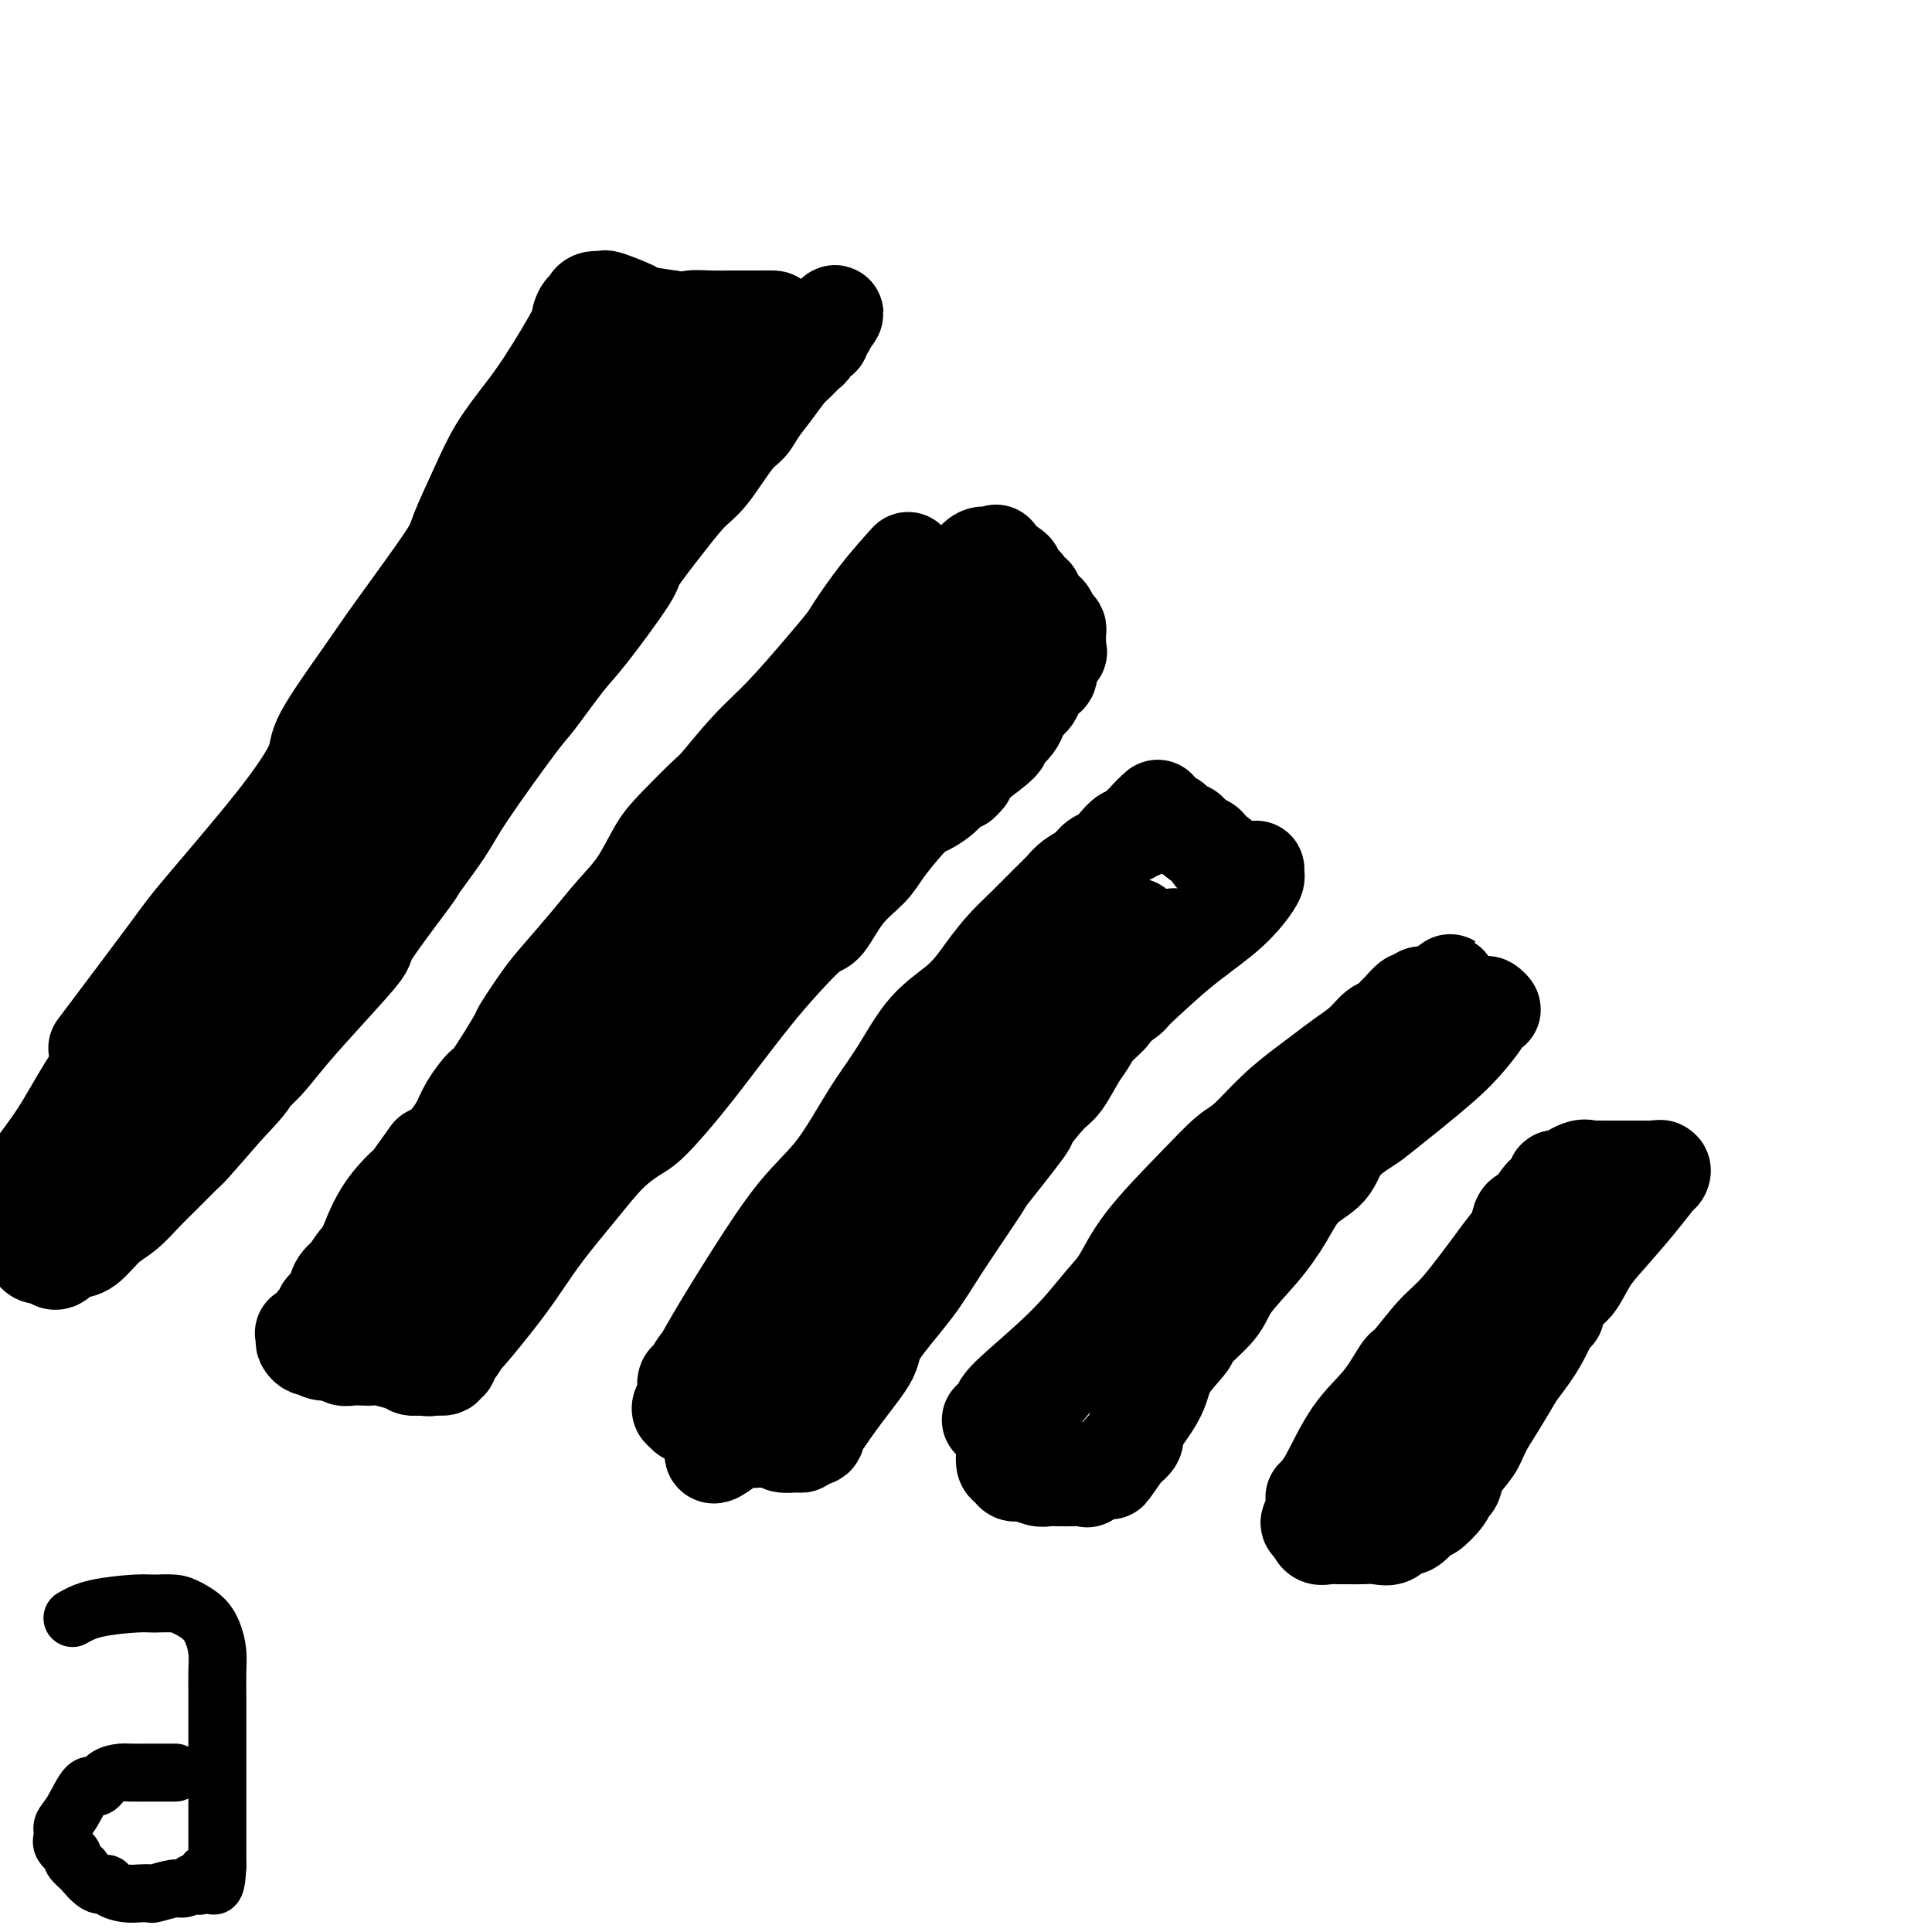 <svg viewBox='0 0 400 400' version='1.1' xmlns='http://www.w3.org/2000/svg' xmlns:xlink='http://www.w3.org/1999/xlink'><g fill='none' stroke='#000000' stroke-width='20' stroke-linecap='round' stroke-linejoin='round'><path d='M20,217c5.938,-7.889 11.875,-15.779 15,-20c3.125,-4.221 3.437,-4.774 7,-9c3.563,-4.226 10.375,-12.127 15,-18c4.625,-5.873 7.061,-9.720 8,-12c0.939,-2.280 0.382,-2.993 2,-6c1.618,-3.007 5.412,-8.308 8,-12c2.588,-3.692 3.968,-5.777 7,-10c3.032,-4.223 7.714,-10.586 10,-14c2.286,-3.414 2.177,-3.881 3,-6c0.823,-2.119 2.578,-5.892 4,-9c1.422,-3.108 2.510,-5.553 4,-8c1.490,-2.447 3.383,-4.898 5,-7c1.617,-2.102 2.959,-3.855 5,-7c2.041,-3.145 4.781,-7.683 6,-10c1.219,-2.317 0.917,-2.415 1,-3c0.083,-0.585 0.552,-1.659 1,-2c0.448,-0.341 0.875,0.050 1,0c0.125,-0.050 -0.054,-0.543 0,-1c0.054,-0.457 0.339,-0.880 1,-1c0.661,-0.120 1.696,0.062 2,0c0.304,-0.062 -0.125,-0.367 1,0c1.125,0.367 3.803,1.407 5,2c1.197,0.593 0.913,0.741 2,1c1.087,0.259 3.543,0.630 6,1'/><path d='M139,66c2.897,0.619 3.138,0.166 4,0c0.862,-0.166 2.343,-0.044 4,0c1.657,0.044 3.490,0.012 5,0c1.510,-0.012 2.699,-0.003 3,0c0.301,0.003 -0.285,0.001 0,0c0.285,-0.001 1.441,-0.002 2,0c0.559,0.002 0.522,0.005 1,0c0.478,-0.005 1.471,-0.020 2,0c0.529,0.020 0.595,0.073 0,2c-0.595,1.927 -1.850,5.727 -3,8c-1.150,2.273 -2.194,3.017 -4,5c-1.806,1.983 -4.372,5.204 -8,10c-3.628,4.796 -8.318,11.168 -12,16c-3.682,4.832 -6.357,8.123 -11,13c-4.643,4.877 -11.255,11.339 -16,17c-4.745,5.661 -7.623,10.522 -9,13c-1.377,2.478 -1.252,2.574 -3,5c-1.748,2.426 -5.369,7.184 -8,10c-2.631,2.816 -4.274,3.690 -7,7c-2.726,3.310 -6.536,9.054 -9,13c-2.464,3.946 -3.582,6.093 -6,9c-2.418,2.907 -6.135,6.573 -8,8c-1.865,1.427 -1.878,0.616 -3,2c-1.122,1.384 -3.352,4.964 -5,8c-1.648,3.036 -2.713,5.530 -4,8c-1.287,2.470 -2.796,4.916 -4,7c-1.204,2.084 -2.104,3.804 -3,5c-0.896,1.196 -1.786,1.867 -3,3c-1.214,1.133 -2.750,2.728 -4,4c-1.250,1.272 -2.214,2.221 -3,3c-0.786,0.779 -1.393,1.390 -2,2'/><path d='M25,244c-21.488,27.443 -7.708,8.051 -3,1c4.708,-7.051 0.344,-1.760 -2,1c-2.344,2.760 -2.669,2.989 -3,3c-0.331,0.011 -0.666,-0.197 -1,0c-0.334,0.197 -0.665,0.797 -1,1c-0.335,0.203 -0.675,0.008 -1,0c-0.325,-0.008 -0.634,0.173 -1,0c-0.366,-0.173 -0.787,-0.698 -1,-1c-0.213,-0.302 -0.218,-0.380 0,-1c0.218,-0.620 0.660,-1.780 1,-3c0.340,-1.220 0.578,-2.499 5,-9c4.422,-6.501 13.030,-18.224 17,-24c3.970,-5.776 3.304,-5.605 5,-9c1.696,-3.395 5.753,-10.356 11,-18c5.247,-7.644 11.683,-15.972 15,-20c3.317,-4.028 3.515,-3.758 6,-6c2.485,-2.242 7.257,-6.996 11,-11c3.743,-4.004 6.457,-7.257 10,-11c3.543,-3.743 7.914,-7.974 10,-10c2.086,-2.026 1.886,-1.847 3,-3c1.114,-1.153 3.541,-3.640 6,-6c2.459,-2.360 4.950,-4.594 7,-7c2.050,-2.406 3.658,-4.983 6,-8c2.342,-3.017 5.418,-6.473 7,-8c1.582,-1.527 1.669,-1.123 3,-2c1.331,-0.877 3.905,-3.033 5,-4c1.095,-0.967 0.711,-0.745 1,-1c0.289,-0.255 1.253,-0.986 2,-2c0.747,-1.014 1.278,-2.312 2,-3c0.722,-0.688 1.635,-0.768 2,-1c0.365,-0.232 0.183,-0.616 0,-1'/><path d='M147,81c11.901,-12.401 1.155,-1.404 -2,2c-3.155,3.404 1.281,-0.784 -3,3c-4.281,3.784 -17.280,15.542 -23,21c-5.720,5.458 -4.160,4.618 -10,11c-5.840,6.382 -19.080,19.987 -27,29c-7.920,9.013 -10.518,13.435 -14,19c-3.482,5.565 -7.846,12.274 -10,16c-2.154,3.726 -2.097,4.468 -5,8c-2.903,3.532 -8.768,9.852 -11,13c-2.232,3.148 -0.833,3.122 -1,4c-0.167,0.878 -1.901,2.660 -3,4c-1.099,1.340 -1.563,2.239 -2,3c-0.437,0.761 -0.846,1.386 -1,2c-0.154,0.614 -0.054,1.219 0,1c0.054,-0.219 0.063,-1.260 0,-2c-0.063,-0.740 -0.198,-1.179 0,-2c0.198,-0.821 0.730,-2.024 2,-4c1.270,-1.976 3.277,-4.723 5,-8c1.723,-3.277 3.160,-7.082 5,-11c1.840,-3.918 4.081,-7.950 8,-13c3.919,-5.050 9.516,-11.118 12,-14c2.484,-2.882 1.853,-2.577 3,-5c1.147,-2.423 4.070,-7.572 7,-12c2.930,-4.428 5.868,-8.135 8,-11c2.132,-2.865 3.459,-4.890 5,-7c1.541,-2.110 3.298,-4.307 5,-7c1.702,-2.693 3.351,-5.882 5,-9c1.649,-3.118 3.298,-6.166 5,-9c1.702,-2.834 3.458,-5.455 5,-7c1.542,-1.545 2.869,-2.013 4,-3c1.131,-0.987 2.065,-2.494 3,-4'/><path d='M117,89c10.097,-13.900 4.341,-4.650 3,-2c-1.341,2.650 1.733,-1.298 3,-3c1.267,-1.702 0.726,-1.156 1,-1c0.274,0.156 1.362,-0.077 3,-1c1.638,-0.923 3.827,-2.537 5,-3c1.173,-0.463 1.330,0.226 2,0c0.670,-0.226 1.853,-1.366 3,-2c1.147,-0.634 2.260,-0.763 3,-1c0.740,-0.237 1.108,-0.582 2,-1c0.892,-0.418 2.307,-0.908 3,-1c0.693,-0.092 0.663,0.213 1,0c0.337,-0.213 1.040,-0.943 1,-1c-0.040,-0.057 -0.825,0.560 -1,1c-0.175,0.440 0.258,0.704 -1,2c-1.258,1.296 -4.209,3.623 -7,6c-2.791,2.377 -5.423,4.802 -8,8c-2.577,3.198 -5.098,7.167 -8,11c-2.902,3.833 -6.183,7.529 -9,10c-2.817,2.471 -5.169,3.717 -8,7c-2.831,3.283 -6.139,8.604 -8,11c-1.861,2.396 -2.274,1.867 -4,4c-1.726,2.133 -4.765,6.927 -7,10c-2.235,3.073 -3.667,4.426 -6,7c-2.333,2.574 -5.567,6.369 -7,8c-1.433,1.631 -1.065,1.098 -2,2c-0.935,0.902 -3.172,3.240 -5,5c-1.828,1.760 -3.247,2.944 -5,5c-1.753,2.056 -3.841,4.984 -6,8c-2.159,3.016 -4.389,6.120 -6,9c-1.611,2.880 -2.603,5.537 -4,8c-1.397,2.463 -3.198,4.731 -5,7'/><path d='M40,202c-4.189,6.366 -4.161,6.281 -5,8c-0.839,1.719 -2.546,5.240 -5,9c-2.454,3.760 -5.654,7.757 -7,10c-1.346,2.243 -0.837,2.731 -1,3c-0.163,0.269 -0.998,0.317 -2,1c-1.002,0.683 -2.170,2.000 -3,3c-0.830,1.000 -1.320,1.682 -2,2c-0.680,0.318 -1.549,0.270 -2,1c-0.451,0.730 -0.483,2.237 -1,3c-0.517,0.763 -1.520,0.781 -2,1c-0.480,0.219 -0.436,0.640 -1,1c-0.564,0.360 -1.734,0.658 -2,1c-0.266,0.342 0.374,0.728 0,1c-0.374,0.272 -1.761,0.429 -2,0c-0.239,-0.429 0.670,-1.443 1,-2c0.330,-0.557 0.081,-0.656 1,-2c0.919,-1.344 3.008,-3.933 5,-7c1.992,-3.067 3.888,-6.611 6,-10c2.112,-3.389 4.439,-6.623 6,-9c1.561,-2.377 2.355,-3.898 3,-5c0.645,-1.102 1.143,-1.787 2,-3c0.857,-1.213 2.075,-2.955 3,-4c0.925,-1.045 1.558,-1.395 2,-2c0.442,-0.605 0.694,-1.466 1,-2c0.306,-0.534 0.668,-0.740 1,-1c0.332,-0.260 0.636,-0.572 1,-1c0.364,-0.428 0.788,-0.970 1,-1c0.212,-0.030 0.211,0.454 0,1c-0.211,0.546 -0.632,1.156 -1,2c-0.368,0.844 -0.684,1.922 -1,3'/><path d='M36,203c-1.749,2.782 -5.122,6.737 -7,9c-1.878,2.263 -2.260,2.833 -3,4c-0.740,1.167 -1.839,2.931 -4,6c-2.161,3.069 -5.386,7.444 -7,10c-1.614,2.556 -1.617,3.293 -2,4c-0.383,0.707 -1.147,1.383 -2,3c-0.853,1.617 -1.797,4.177 -2,5c-0.203,0.823 0.334,-0.089 0,0c-0.334,0.089 -1.539,1.179 -2,2c-0.461,0.821 -0.177,1.375 0,2c0.177,0.625 0.248,1.323 0,2c-0.248,0.677 -0.813,1.333 -1,2c-0.187,0.667 0.004,1.346 0,2c-0.004,0.654 -0.205,1.285 0,2c0.205,0.715 0.814,1.516 1,2c0.186,0.484 -0.052,0.652 0,1c0.052,0.348 0.395,0.875 1,1c0.605,0.125 1.474,-0.152 2,0c0.526,0.152 0.709,0.734 1,1c0.291,0.266 0.689,0.216 1,0c0.311,-0.216 0.536,-0.598 1,-1c0.464,-0.402 1.166,-0.824 2,-1c0.834,-0.176 1.800,-0.107 3,-1c1.200,-0.893 2.633,-2.748 4,-4c1.367,-1.252 2.666,-1.903 4,-3c1.334,-1.097 2.703,-2.642 4,-4c1.297,-1.358 2.523,-2.529 4,-4c1.477,-1.471 3.205,-3.242 4,-4c0.795,-0.758 0.656,-0.502 2,-2c1.344,-1.498 4.172,-4.749 7,-8'/><path d='M47,229c5.491,-5.731 4.720,-5.557 5,-6c0.280,-0.443 1.612,-1.503 3,-3c1.388,-1.497 2.832,-3.432 5,-6c2.168,-2.568 5.060,-5.768 8,-9c2.940,-3.232 5.928,-6.496 7,-8c1.072,-1.504 0.226,-1.250 2,-4c1.774,-2.750 6.167,-8.506 8,-11c1.833,-2.494 1.106,-1.726 2,-3c0.894,-1.274 3.408,-4.589 5,-7c1.592,-2.411 2.262,-3.919 5,-8c2.738,-4.081 7.544,-10.737 10,-14c2.456,-3.263 2.562,-3.134 4,-5c1.438,-1.866 4.207,-5.726 6,-8c1.793,-2.274 2.608,-2.962 5,-6c2.392,-3.038 6.361,-8.427 8,-11c1.639,-2.573 0.949,-2.332 2,-4c1.051,-1.668 3.843,-5.247 6,-8c2.157,-2.753 3.679,-4.679 5,-6c1.321,-1.321 2.440,-2.036 4,-4c1.560,-1.964 3.563,-5.177 5,-7c1.437,-1.823 2.310,-2.256 3,-3c0.690,-0.744 1.197,-1.800 2,-3c0.803,-1.200 1.903,-2.544 3,-4c1.097,-1.456 2.192,-3.025 3,-4c0.808,-0.975 1.331,-1.357 2,-2c0.669,-0.643 1.486,-1.548 2,-2c0.514,-0.452 0.725,-0.451 1,-1c0.275,-0.549 0.612,-1.648 1,-2c0.388,-0.352 0.825,0.042 1,0c0.175,-0.042 0.087,-0.521 0,-1'/><path d='M170,69c5.814,-7.509 1.348,-2.783 0,-1c-1.348,1.783 0.422,0.622 1,0c0.578,-0.622 -0.037,-0.706 0,-1c0.037,-0.294 0.725,-0.798 1,-1c0.275,-0.202 0.138,-0.101 0,0'/><path d='M188,116c-2.004,2.225 -4.008,4.449 -6,7c-1.992,2.551 -3.973,5.428 -5,7c-1.027,1.572 -1.102,1.840 -2,3c-0.898,1.160 -2.621,3.213 -5,6c-2.379,2.787 -5.413,6.307 -8,9c-2.587,2.693 -4.726,4.559 -7,7c-2.274,2.441 -4.683,5.456 -6,7c-1.317,1.544 -1.541,1.615 -3,3c-1.459,1.385 -4.152,4.082 -6,6c-1.848,1.918 -2.851,3.055 -4,5c-1.149,1.945 -2.445,4.698 -4,7c-1.555,2.302 -3.371,4.152 -5,6c-1.629,1.848 -3.073,3.692 -5,6c-1.927,2.308 -4.338,5.078 -6,7c-1.662,1.922 -2.576,2.995 -4,5c-1.424,2.005 -3.358,4.942 -4,6c-0.642,1.058 0.009,0.239 -1,2c-1.009,1.761 -3.677,6.103 -5,8c-1.323,1.897 -1.302,1.348 -2,2c-0.698,0.652 -2.115,2.505 -3,4c-0.885,1.495 -1.238,2.633 -2,4c-0.762,1.367 -1.932,2.962 -3,4c-1.068,1.038 -2.034,1.519 -3,2'/><path d='M89,239c-8.551,11.696 -4.429,6.935 -4,6c0.429,-0.935 -2.836,1.954 -5,5c-2.164,3.046 -3.228,6.247 -4,8c-0.772,1.753 -1.252,2.059 -2,3c-0.748,0.941 -1.764,2.518 -2,3c-0.236,0.482 0.307,-0.132 0,0c-0.307,0.132 -1.463,1.009 -2,2c-0.537,0.991 -0.453,2.097 -1,3c-0.547,0.903 -1.723,1.605 -2,2c-0.277,0.395 0.346,0.483 0,1c-0.346,0.517 -1.662,1.462 -2,2c-0.338,0.538 0.301,0.669 0,1c-0.301,0.331 -1.542,0.863 -2,1c-0.458,0.137 -0.133,-0.121 0,0c0.133,0.121 0.073,0.620 0,1c-0.073,0.380 -0.158,0.642 0,1c0.158,0.358 0.561,0.813 1,1c0.439,0.187 0.915,0.106 1,0c0.085,-0.106 -0.220,-0.239 0,0c0.220,0.239 0.965,0.849 2,1c1.035,0.151 2.361,-0.155 3,0c0.639,0.155 0.592,0.773 1,1c0.408,0.227 1.272,0.065 2,0c0.728,-0.065 1.319,-0.032 2,0c0.681,0.032 1.453,0.065 2,0c0.547,-0.065 0.870,-0.227 2,0c1.130,0.227 3.066,0.844 4,1c0.934,0.156 0.867,-0.150 1,0c0.133,0.150 0.467,0.757 1,1c0.533,0.243 1.267,0.121 2,0'/><path d='M87,283c3.190,0.463 1.165,0.120 1,0c-0.165,-0.120 1.529,-0.017 2,0c0.471,0.017 -0.281,-0.052 0,0c0.281,0.052 1.593,0.224 2,0c0.407,-0.224 -0.093,-0.843 0,-1c0.093,-0.157 0.778,0.148 1,0c0.222,-0.148 -0.021,-0.749 0,-1c0.021,-0.251 0.305,-0.152 1,-1c0.695,-0.848 1.801,-2.644 2,-3c0.199,-0.356 -0.510,0.726 1,-1c1.510,-1.726 5.240,-6.262 8,-10c2.760,-3.738 4.549,-6.677 7,-10c2.451,-3.323 5.564,-7.029 8,-10c2.436,-2.971 4.197,-5.207 6,-7c1.803,-1.793 3.650,-3.142 5,-4c1.350,-0.858 2.203,-1.224 4,-3c1.797,-1.776 4.536,-4.963 7,-8c2.464,-3.037 4.651,-5.923 7,-9c2.349,-3.077 4.861,-6.345 7,-9c2.139,-2.655 3.907,-4.695 6,-7c2.093,-2.305 4.513,-4.873 6,-6c1.487,-1.127 2.043,-0.812 3,-2c0.957,-1.188 2.315,-3.881 4,-6c1.685,-2.119 3.696,-3.666 5,-5c1.304,-1.334 1.900,-2.454 3,-4c1.100,-1.546 2.703,-3.517 4,-5c1.297,-1.483 2.287,-2.477 3,-3c0.713,-0.523 1.150,-0.573 2,-1c0.850,-0.427 2.113,-1.230 3,-2c0.887,-0.770 1.396,-1.506 2,-2c0.604,-0.494 1.302,-0.747 2,-1'/><path d='M199,162c2.043,-1.785 1.152,-1.748 1,-2c-0.152,-0.252 0.435,-0.791 2,-2c1.565,-1.209 4.107,-3.086 5,-4c0.893,-0.914 0.136,-0.864 0,-1c-0.136,-0.136 0.349,-0.458 1,-1c0.651,-0.542 1.469,-1.305 2,-2c0.531,-0.695 0.777,-1.323 1,-2c0.223,-0.677 0.425,-1.403 1,-2c0.575,-0.597 1.525,-1.067 2,-2c0.475,-0.933 0.475,-2.331 1,-3c0.525,-0.669 1.577,-0.609 2,-1c0.423,-0.391 0.219,-1.232 0,-2c-0.219,-0.768 -0.451,-1.464 0,-2c0.451,-0.536 1.585,-0.912 2,-1c0.415,-0.088 0.111,0.113 0,0c-0.111,-0.113 -0.029,-0.541 0,-1c0.029,-0.459 0.005,-0.949 0,-1c-0.005,-0.051 0.008,0.337 0,0c-0.008,-0.337 -0.039,-1.399 0,-2c0.039,-0.601 0.147,-0.741 0,-1c-0.147,-0.259 -0.550,-0.638 -1,-1c-0.450,-0.362 -0.946,-0.708 -1,-1c-0.054,-0.292 0.335,-0.531 0,-1c-0.335,-0.469 -1.394,-1.167 -2,-2c-0.606,-0.833 -0.759,-1.799 -1,-2c-0.241,-0.201 -0.570,0.364 -1,0c-0.430,-0.364 -0.960,-1.658 -1,-2c-0.040,-0.342 0.412,0.269 0,0c-0.412,-0.269 -1.688,-1.419 -2,-2c-0.312,-0.581 0.339,-0.595 0,-1c-0.339,-0.405 -1.670,-1.203 -3,-2'/><path d='M207,116c-1.737,-2.956 -0.079,-0.846 0,0c0.079,0.846 -1.421,0.429 -2,0c-0.579,-0.429 -0.236,-0.868 0,-1c0.236,-0.132 0.366,0.045 0,0c-0.366,-0.045 -1.227,-0.312 -2,0c-0.773,0.312 -1.457,1.202 -3,3c-1.543,1.798 -3.944,4.504 -6,7c-2.056,2.496 -3.767,4.782 -10,12c-6.233,7.218 -16.989,19.369 -22,25c-5.011,5.631 -4.276,4.744 -7,8c-2.724,3.256 -8.905,10.657 -13,16c-4.095,5.343 -6.103,8.630 -10,13c-3.897,4.370 -9.682,9.823 -14,14c-4.318,4.177 -7.168,7.077 -9,9c-1.832,1.923 -2.646,2.868 -4,5c-1.354,2.132 -3.248,5.449 -5,8c-1.752,2.551 -3.363,4.336 -5,7c-1.637,2.664 -3.300,6.209 -4,8c-0.700,1.791 -0.436,1.830 -1,3c-0.564,1.170 -1.956,3.473 -3,5c-1.044,1.527 -1.739,2.279 -2,3c-0.261,0.721 -0.089,1.412 0,2c0.089,0.588 0.096,1.072 0,1c-0.096,-0.072 -0.294,-0.701 0,-1c0.294,-0.299 1.082,-0.269 2,-1c0.918,-0.731 1.968,-2.222 5,-6c3.032,-3.778 8.047,-9.844 10,-12c1.953,-2.156 0.843,-0.403 5,-5c4.157,-4.597 13.581,-15.545 18,-21c4.419,-5.455 3.834,-5.416 6,-8c2.166,-2.584 7.083,-7.792 12,-13'/><path d='M143,197c11.021,-12.494 9.572,-10.229 10,-11c0.428,-0.771 2.733,-4.577 7,-9c4.267,-4.423 10.496,-9.464 15,-13c4.504,-3.536 7.281,-5.567 9,-7c1.719,-1.433 2.378,-2.268 3,-3c0.622,-0.732 1.207,-1.361 2,-2c0.793,-0.639 1.793,-1.287 3,-2c1.207,-0.713 2.622,-1.490 3,-2c0.378,-0.510 -0.282,-0.751 0,-1c0.282,-0.249 1.505,-0.505 2,-1c0.495,-0.495 0.263,-1.229 0,-1c-0.263,0.229 -0.557,1.423 -3,4c-2.443,2.577 -7.037,6.538 -13,12c-5.963,5.462 -13.297,12.424 -21,20c-7.703,7.576 -15.776,15.767 -20,20c-4.224,4.233 -4.598,4.507 -7,8c-2.402,3.493 -6.831,10.206 -10,15c-3.169,4.794 -5.077,7.668 -7,10c-1.923,2.332 -3.859,4.123 -5,5c-1.141,0.877 -1.486,0.840 -1,0c0.486,-0.840 1.802,-2.481 4,-5c2.198,-2.519 5.279,-5.914 8,-10c2.721,-4.086 5.081,-8.862 8,-13c2.919,-4.138 6.395,-7.636 10,-11c3.605,-3.364 7.337,-6.592 10,-10c2.663,-3.408 4.255,-6.994 6,-10c1.745,-3.006 3.641,-5.430 6,-8c2.359,-2.570 5.179,-5.285 8,-8'/><path d='M170,164c9.738,-12.081 4.583,-4.784 4,-3c-0.583,1.784 3.405,-1.947 5,-4c1.595,-2.053 0.797,-2.430 1,-3c0.203,-0.570 1.408,-1.335 2,-2c0.592,-0.665 0.571,-1.232 1,-2c0.429,-0.768 1.308,-1.738 2,-3c0.692,-1.262 1.198,-2.815 2,-4c0.802,-1.185 1.902,-2.000 3,-3c1.098,-1.000 2.196,-2.184 3,-3c0.804,-0.816 1.315,-1.265 2,-2c0.685,-0.735 1.545,-1.755 2,-2c0.455,-0.245 0.504,0.284 1,0c0.496,-0.284 1.440,-1.383 2,-2c0.560,-0.617 0.738,-0.753 1,-1c0.262,-0.247 0.609,-0.605 1,-1c0.391,-0.395 0.826,-0.827 1,-1c0.174,-0.173 0.087,-0.086 0,0'/><path d='M143,286c1.428,-2.673 2.856,-5.346 5,-9c2.144,-3.654 5.006,-8.290 8,-13c2.994,-4.710 6.122,-9.494 9,-13c2.878,-3.506 5.508,-5.734 8,-9c2.492,-3.266 4.848,-7.569 7,-11c2.152,-3.431 4.102,-5.989 6,-9c1.898,-3.011 3.745,-6.474 6,-9c2.255,-2.526 4.918,-4.115 7,-6c2.082,-1.885 3.583,-4.066 5,-6c1.417,-1.934 2.749,-3.620 4,-5c1.251,-1.380 2.422,-2.452 4,-4c1.578,-1.548 3.563,-3.570 5,-5c1.437,-1.430 2.324,-2.266 3,-3c0.676,-0.734 1.139,-1.365 2,-2c0.861,-0.635 2.118,-1.274 3,-2c0.882,-0.726 1.388,-1.538 2,-2c0.612,-0.462 1.330,-0.573 2,-1c0.670,-0.427 1.294,-1.172 2,-2c0.706,-0.828 1.496,-1.741 2,-2c0.504,-0.259 0.723,0.137 1,0c0.277,-0.137 0.613,-0.806 1,-1c0.387,-0.194 0.825,0.087 1,0c0.175,-0.087 0.088,-0.544 0,-1'/><path d='M236,171c6.925,-6.724 2.237,-2.533 1,-1c-1.237,1.533 0.977,0.409 2,0c1.023,-0.409 0.855,-0.101 1,0c0.145,0.101 0.601,-0.003 1,0c0.399,0.003 0.740,0.113 1,0c0.260,-0.113 0.441,-0.449 1,0c0.559,0.449 1.498,1.683 2,2c0.502,0.317 0.567,-0.285 1,0c0.433,0.285 1.233,1.456 2,2c0.767,0.544 1.500,0.461 2,1c0.500,0.539 0.767,1.700 1,2c0.233,0.300 0.433,-0.259 1,0c0.567,0.259 1.501,1.338 2,2c0.499,0.662 0.565,0.909 1,1c0.435,0.091 1.241,0.028 2,0c0.759,-0.028 1.473,-0.020 2,0c0.527,0.020 0.869,0.051 1,0c0.131,-0.051 0.051,-0.186 0,0c-0.051,0.186 -0.075,0.692 0,1c0.075,0.308 0.247,0.417 0,1c-0.247,0.583 -0.913,1.640 -2,3c-1.087,1.360 -2.595,3.022 -5,5c-2.405,1.978 -5.706,4.273 -9,7c-3.294,2.727 -6.579,5.888 -10,9c-3.421,3.112 -6.977,6.175 -10,9c-3.023,2.825 -5.511,5.413 -8,8'/><path d='M216,223c-7.989,7.772 -5.963,5.700 -6,6c-0.037,0.300 -2.138,2.970 -4,5c-1.862,2.030 -3.487,3.419 -5,5c-1.513,1.581 -2.915,3.352 -4,5c-1.085,1.648 -1.852,3.172 -3,5c-1.148,1.828 -2.677,3.959 -4,6c-1.323,2.041 -2.441,3.992 -3,5c-0.559,1.008 -0.558,1.075 -1,2c-0.442,0.925 -1.326,2.709 -2,4c-0.674,1.291 -1.139,2.089 -2,3c-0.861,0.911 -2.117,1.935 -3,3c-0.883,1.065 -1.391,2.169 -2,3c-0.609,0.831 -1.318,1.387 -2,2c-0.682,0.613 -1.338,1.281 -2,2c-0.662,0.719 -1.332,1.487 -2,2c-0.668,0.513 -1.335,0.771 -2,1c-0.665,0.229 -1.329,0.428 -2,1c-0.671,0.572 -1.349,1.518 -2,2c-0.651,0.482 -1.274,0.500 -2,1c-0.726,0.500 -1.557,1.480 -2,2c-0.443,0.520 -0.500,0.578 -1,1c-0.500,0.422 -1.442,1.207 -2,2c-0.558,0.793 -0.732,1.593 -1,2c-0.268,0.407 -0.631,0.419 -1,1c-0.369,0.581 -0.743,1.729 -1,2c-0.257,0.271 -0.398,-0.334 -1,0c-0.602,0.334 -1.664,1.609 -2,2c-0.336,0.391 0.054,-0.101 0,0c-0.054,0.101 -0.553,0.797 -1,1c-0.447,0.203 -0.842,-0.085 -1,0c-0.158,0.085 -0.079,0.542 0,1'/><path d='M150,300c-4.386,3.389 -1.850,-0.639 0,-4c1.850,-3.361 3.015,-6.056 4,-8c0.985,-1.944 1.792,-3.138 4,-6c2.208,-2.862 5.818,-7.391 9,-11c3.182,-3.609 5.935,-6.299 8,-9c2.065,-2.701 3.440,-5.415 5,-8c1.560,-2.585 3.303,-5.043 5,-7c1.697,-1.957 3.348,-3.414 5,-5c1.652,-1.586 3.305,-3.301 5,-5c1.695,-1.699 3.434,-3.382 5,-5c1.566,-1.618 2.961,-3.170 5,-6c2.039,-2.830 4.721,-6.938 6,-9c1.279,-2.062 1.155,-2.079 2,-3c0.845,-0.921 2.660,-2.746 4,-4c1.340,-1.254 2.204,-1.937 3,-3c0.796,-1.063 1.525,-2.507 3,-4c1.475,-1.493 3.695,-3.034 5,-4c1.305,-0.966 1.694,-1.355 2,-2c0.306,-0.645 0.527,-1.545 1,-2c0.473,-0.455 1.197,-0.464 2,-1c0.803,-0.536 1.683,-1.597 2,-2c0.317,-0.403 0.070,-0.147 0,0c-0.070,0.147 0.036,0.185 0,0c-0.036,-0.185 -0.216,-0.593 -2,0c-1.784,0.593 -5.174,2.186 -9,5c-3.826,2.814 -8.087,6.847 -12,10c-3.913,3.153 -7.476,5.426 -12,10c-4.524,4.574 -10.007,11.450 -13,15c-2.993,3.550 -3.497,3.775 -4,4'/><path d='M183,236c-3.930,3.901 -5.254,4.154 -7,6c-1.746,1.846 -3.914,5.285 -6,8c-2.086,2.715 -4.089,4.707 -6,7c-1.911,2.293 -3.729,4.888 -5,7c-1.271,2.112 -1.996,3.742 -3,5c-1.004,1.258 -2.289,2.146 -3,3c-0.711,0.854 -0.848,1.676 -2,3c-1.152,1.324 -3.317,3.152 -4,4c-0.683,0.848 0.118,0.716 0,1c-0.118,0.284 -1.155,0.983 -2,2c-0.845,1.017 -1.498,2.352 -2,3c-0.502,0.648 -0.854,0.608 -1,1c-0.146,0.392 -0.088,1.214 0,2c0.088,0.786 0.204,1.535 0,2c-0.204,0.465 -0.728,0.646 -1,1c-0.272,0.354 -0.291,0.883 0,1c0.291,0.117 0.892,-0.176 1,0c0.108,0.176 -0.277,0.821 0,1c0.277,0.179 1.215,-0.107 2,0c0.785,0.107 1.418,0.607 2,1c0.582,0.393 1.115,0.680 2,1c0.885,0.320 2.124,0.675 3,1c0.876,0.325 1.391,0.622 2,1c0.609,0.378 1.313,0.837 2,1c0.687,0.163 1.357,0.029 2,0c0.643,-0.029 1.257,0.045 2,0c0.743,-0.045 1.613,-0.211 2,0c0.387,0.211 0.289,0.799 1,1c0.711,0.201 2.230,0.016 3,0c0.770,-0.016 0.791,0.138 1,0c0.209,-0.138 0.604,-0.569 1,-1'/><path d='M167,298c2.309,-0.192 2.080,-0.672 2,-1c-0.080,-0.328 -0.013,-0.505 1,-2c1.013,-1.495 2.972,-4.310 5,-7c2.028,-2.690 4.125,-5.255 5,-7c0.875,-1.745 0.529,-2.669 2,-5c1.471,-2.331 4.760,-6.069 7,-9c2.240,-2.931 3.430,-5.054 6,-9c2.570,-3.946 6.519,-9.715 8,-12c1.481,-2.285 0.493,-1.085 2,-3c1.507,-1.915 5.510,-6.946 7,-9c1.490,-2.054 0.468,-1.130 1,-2c0.532,-0.870 2.616,-3.534 4,-5c1.384,-1.466 2.066,-1.733 3,-3c0.934,-1.267 2.119,-3.534 3,-5c0.881,-1.466 1.457,-2.133 2,-3c0.543,-0.867 1.051,-1.935 2,-3c0.949,-1.065 2.338,-2.126 3,-3c0.662,-0.874 0.596,-1.562 1,-2c0.404,-0.438 1.279,-0.625 2,-1c0.721,-0.375 1.289,-0.937 2,-2c0.711,-1.063 1.566,-2.626 2,-3c0.434,-0.374 0.446,0.442 1,0c0.554,-0.442 1.651,-2.143 2,-3c0.349,-0.857 -0.051,-0.870 0,-1c0.051,-0.130 0.553,-0.378 1,-1c0.447,-0.622 0.838,-1.617 1,-2c0.162,-0.383 0.095,-0.154 0,0c-0.095,0.154 -0.218,0.234 0,0c0.218,-0.234 0.777,-0.781 1,-1c0.223,-0.219 0.112,-0.109 0,0'/><path d='M205,294c0.895,-0.743 1.789,-1.487 2,-2c0.211,-0.513 -0.263,-0.796 2,-3c2.263,-2.204 7.261,-6.331 11,-10c3.739,-3.669 6.219,-6.881 8,-9c1.781,-2.119 2.862,-3.145 4,-5c1.138,-1.855 2.333,-4.540 5,-8c2.667,-3.460 6.807,-7.696 10,-11c3.193,-3.304 5.438,-5.675 7,-7c1.562,-1.325 2.441,-1.604 4,-3c1.559,-1.396 3.800,-3.909 6,-6c2.200,-2.091 4.361,-3.758 6,-5c1.639,-1.242 2.756,-2.058 4,-3c1.244,-0.942 2.613,-2.011 4,-3c1.387,-0.989 2.790,-1.899 4,-3c1.210,-1.101 2.226,-2.394 3,-3c0.774,-0.606 1.307,-0.526 2,-1c0.693,-0.474 1.547,-1.504 2,-2c0.453,-0.496 0.504,-0.459 1,-1c0.496,-0.541 1.438,-1.662 2,-2c0.562,-0.338 0.745,0.105 1,0c0.255,-0.105 0.584,-0.760 1,-1c0.416,-0.240 0.920,-0.065 1,0c0.080,0.065 -0.263,0.018 0,0c0.263,-0.018 1.131,-0.009 2,0'/><path d='M297,206c6.543,-5.089 1.401,-1.312 0,0c-1.401,1.312 0.938,0.159 2,0c1.062,-0.159 0.847,0.675 1,1c0.153,0.325 0.675,0.140 1,0c0.325,-0.140 0.454,-0.235 1,0c0.546,0.235 1.510,0.799 2,1c0.490,0.201 0.506,0.039 1,0c0.494,-0.039 1.465,0.047 2,0c0.535,-0.047 0.633,-0.226 1,0c0.367,0.226 1.004,0.855 1,1c-0.004,0.145 -0.649,-0.196 -1,0c-0.351,0.196 -0.409,0.929 -1,2c-0.591,1.071 -1.716,2.480 -3,4c-1.284,1.520 -2.725,3.152 -6,6c-3.275,2.848 -8.382,6.914 -11,9c-2.618,2.086 -2.748,2.194 -4,3c-1.252,0.806 -3.627,2.309 -5,4c-1.373,1.691 -1.744,3.568 -3,5c-1.256,1.432 -3.397,2.418 -5,4c-1.603,1.582 -2.669,3.758 -4,6c-1.331,2.242 -2.927,4.548 -5,7c-2.073,2.452 -4.622,5.050 -6,7c-1.378,1.950 -1.586,3.251 -3,5c-1.414,1.749 -4.034,3.945 -5,5c-0.966,1.055 -0.277,0.968 -1,2c-0.723,1.032 -2.858,3.182 -4,5c-1.142,1.818 -1.292,3.302 -2,5c-0.708,1.698 -1.973,3.610 -3,5c-1.027,1.390 -1.815,2.259 -2,3c-0.185,0.741 0.233,1.355 0,2c-0.233,0.645 -1.116,1.323 -2,2'/><path d='M233,300c-5.916,8.554 -2.206,2.941 -1,1c1.206,-1.941 -0.091,-0.208 -1,1c-0.909,1.208 -1.430,1.893 -2,2c-0.570,0.107 -1.189,-0.364 -2,0c-0.811,0.364 -1.813,1.562 -2,2c-0.187,0.438 0.441,0.117 0,0c-0.441,-0.117 -1.951,-0.030 -3,0c-1.049,0.030 -1.635,0.004 -2,0c-0.365,-0.004 -0.507,0.014 -1,0c-0.493,-0.014 -1.336,-0.059 -2,0c-0.664,0.059 -1.148,0.224 -2,0c-0.852,-0.224 -2.071,-0.837 -3,-1c-0.929,-0.163 -1.569,0.123 -2,0c-0.431,-0.123 -0.655,-0.654 -1,-1c-0.345,-0.346 -0.812,-0.507 -1,-1c-0.188,-0.493 -0.097,-1.320 0,-2c0.097,-0.680 0.200,-1.214 2,-4c1.800,-2.786 5.296,-7.823 8,-11c2.704,-3.177 4.616,-4.494 7,-7c2.384,-2.506 5.240,-6.202 7,-8c1.760,-1.798 2.424,-1.698 4,-4c1.576,-2.302 4.066,-7.007 6,-10c1.934,-2.993 3.314,-4.273 5,-6c1.686,-1.727 3.678,-3.899 6,-6c2.322,-2.101 4.973,-4.130 6,-5c1.027,-0.870 0.430,-0.580 1,-1c0.570,-0.420 2.306,-1.548 3,-2c0.694,-0.452 0.347,-0.226 0,0'/><path d='M272,310c0.853,-0.836 1.706,-1.673 3,-4c1.294,-2.327 3.028,-6.146 5,-9c1.972,-2.854 4.183,-4.743 6,-7c1.817,-2.257 3.239,-4.880 4,-6c0.761,-1.120 0.861,-0.736 2,-2c1.139,-1.264 3.317,-4.175 5,-6c1.683,-1.825 2.870,-2.563 5,-5c2.130,-2.437 5.204,-6.573 7,-9c1.796,-2.427 2.315,-3.143 3,-4c0.685,-0.857 1.535,-1.853 2,-3c0.465,-1.147 0.545,-2.445 1,-3c0.455,-0.555 1.285,-0.367 2,-1c0.715,-0.633 1.315,-2.086 2,-3c0.685,-0.914 1.455,-1.289 2,-2c0.545,-0.711 0.867,-1.760 1,-2c0.133,-0.240 0.079,0.328 1,0c0.921,-0.328 2.817,-1.552 4,-2c1.183,-0.448 1.653,-0.120 2,0c0.347,0.120 0.572,0.032 1,0c0.428,-0.032 1.061,-0.009 2,0c0.939,0.009 2.185,0.002 3,0c0.815,-0.002 1.198,-0.001 2,0c0.802,0.001 2.024,0.000 3,0c0.976,-0.000 1.708,-0.000 2,0c0.292,0.000 0.146,0.000 0,0'/><path d='M342,242c3.106,-0.294 1.372,-0.027 1,0c-0.372,0.027 0.617,-0.184 1,0c0.383,0.184 0.160,0.764 0,1c-0.160,0.236 -0.259,0.130 -1,1c-0.741,0.870 -2.126,2.717 -4,5c-1.874,2.283 -4.237,5.000 -6,7c-1.763,2.000 -2.927,3.281 -4,5c-1.073,1.719 -2.054,3.876 -3,5c-0.946,1.124 -1.856,1.216 -3,3c-1.144,1.784 -2.523,5.260 -4,8c-1.477,2.740 -3.052,4.742 -4,6c-0.948,1.258 -1.270,1.771 -2,3c-0.730,1.229 -1.869,3.173 -3,5c-1.131,1.827 -2.254,3.536 -3,5c-0.746,1.464 -1.115,2.684 -2,4c-0.885,1.316 -2.287,2.729 -3,4c-0.713,1.271 -0.739,2.400 -1,3c-0.261,0.600 -0.759,0.670 -1,1c-0.241,0.330 -0.225,0.920 -1,2c-0.775,1.080 -2.342,2.651 -3,3c-0.658,0.349 -0.406,-0.523 -1,0c-0.594,0.523 -2.035,2.441 -3,3c-0.965,0.559 -1.456,-0.243 -2,0c-0.544,0.243 -1.143,1.529 -2,2c-0.857,0.471 -1.973,0.126 -3,0c-1.027,-0.126 -1.967,-0.032 -3,0c-1.033,0.032 -2.161,0.003 -3,0c-0.839,-0.003 -1.390,0.020 -2,0c-0.610,-0.020 -1.280,-0.082 -2,0c-0.720,0.082 -1.492,0.309 -2,0c-0.508,-0.309 -0.754,-1.155 -1,-2'/><path d='M272,316c-2.325,-0.748 -0.138,-1.617 1,-2c1.138,-0.383 1.227,-0.278 4,-3c2.773,-2.722 8.229,-8.270 11,-11c2.771,-2.730 2.856,-2.643 3,-3c0.144,-0.357 0.346,-1.159 2,-3c1.654,-1.841 4.761,-4.721 7,-7c2.239,-2.279 3.611,-3.959 5,-5c1.389,-1.041 2.795,-1.445 4,-2c1.205,-0.555 2.209,-1.262 3,-2c0.791,-0.738 1.368,-1.508 2,-2c0.632,-0.492 1.318,-0.706 2,-1c0.682,-0.294 1.360,-0.667 2,-1c0.640,-0.333 1.244,-0.625 2,-1c0.756,-0.375 1.665,-0.832 2,-1c0.335,-0.168 0.096,-0.048 0,0c-0.096,0.048 -0.048,0.024 0,0'/></g>
<g fill='none' stroke='#000000' stroke-width='12' stroke-linecap='round' stroke-linejoin='round'><path d='M15,335c1.301,-0.731 2.602,-1.461 5,-2c2.398,-0.539 5.892,-0.885 8,-1c2.108,-0.115 2.830,0.002 4,0c1.170,-0.002 2.786,-0.122 4,0c1.214,0.122 2.024,0.485 3,1c0.976,0.515 2.118,1.181 3,2c0.882,0.819 1.504,1.789 2,3c0.496,1.211 0.865,2.662 1,4c0.135,1.338 0.036,2.562 0,4c-0.036,1.438 -0.010,3.089 0,5c0.010,1.911 0.003,4.083 0,6c-0.003,1.917 -0.001,3.579 0,5c0.001,1.421 0.000,2.602 0,4c-0.000,1.398 -0.000,3.014 0,4c0.000,0.986 0.000,1.343 0,2c-0.000,0.657 -0.000,1.613 0,3c0.000,1.387 0.000,3.206 0,4c-0.000,0.794 -0.000,0.564 0,1c0.000,0.436 0.000,1.540 0,2c-0.000,0.460 -0.000,0.278 0,1c0.000,0.722 0.000,2.349 0,3c-0.000,0.651 -0.000,0.325 0,0'/><path d='M45,386c-0.272,7.758 -1.453,3.155 -2,2c-0.547,-1.155 -0.462,1.140 -1,2c-0.538,0.860 -1.700,0.287 -2,0c-0.300,-0.287 0.261,-0.287 0,0c-0.261,0.287 -1.343,0.861 -2,1c-0.657,0.139 -0.888,-0.158 -2,0c-1.112,0.158 -3.103,0.772 -4,1c-0.897,0.228 -0.698,0.071 -1,0c-0.302,-0.071 -1.105,-0.054 -2,0c-0.895,0.054 -1.884,0.146 -3,0c-1.116,-0.146 -2.360,-0.531 -3,-1c-0.640,-0.469 -0.677,-1.022 -1,-1c-0.323,0.022 -0.932,0.620 -2,0c-1.068,-0.620 -2.595,-2.459 -3,-3c-0.405,-0.541 0.312,0.217 0,0c-0.312,-0.217 -1.654,-1.409 -2,-2c-0.346,-0.591 0.305,-0.581 0,-1c-0.305,-0.419 -1.564,-1.266 -2,-2c-0.436,-0.734 -0.048,-1.354 0,-2c0.048,-0.646 -0.245,-1.318 0,-2c0.245,-0.682 1.028,-1.374 2,-3c0.972,-1.626 2.132,-4.187 3,-5c0.868,-0.813 1.443,0.122 2,0c0.557,-0.122 1.096,-1.301 2,-2c0.904,-0.699 2.173,-0.919 3,-1c0.827,-0.081 1.213,-0.022 2,0c0.787,0.022 1.974,0.006 3,0c1.026,-0.006 1.892,-0.002 3,0c1.108,0.002 2.460,0.000 3,0c0.540,-0.000 0.270,-0.000 0,0'/></g>
</svg>